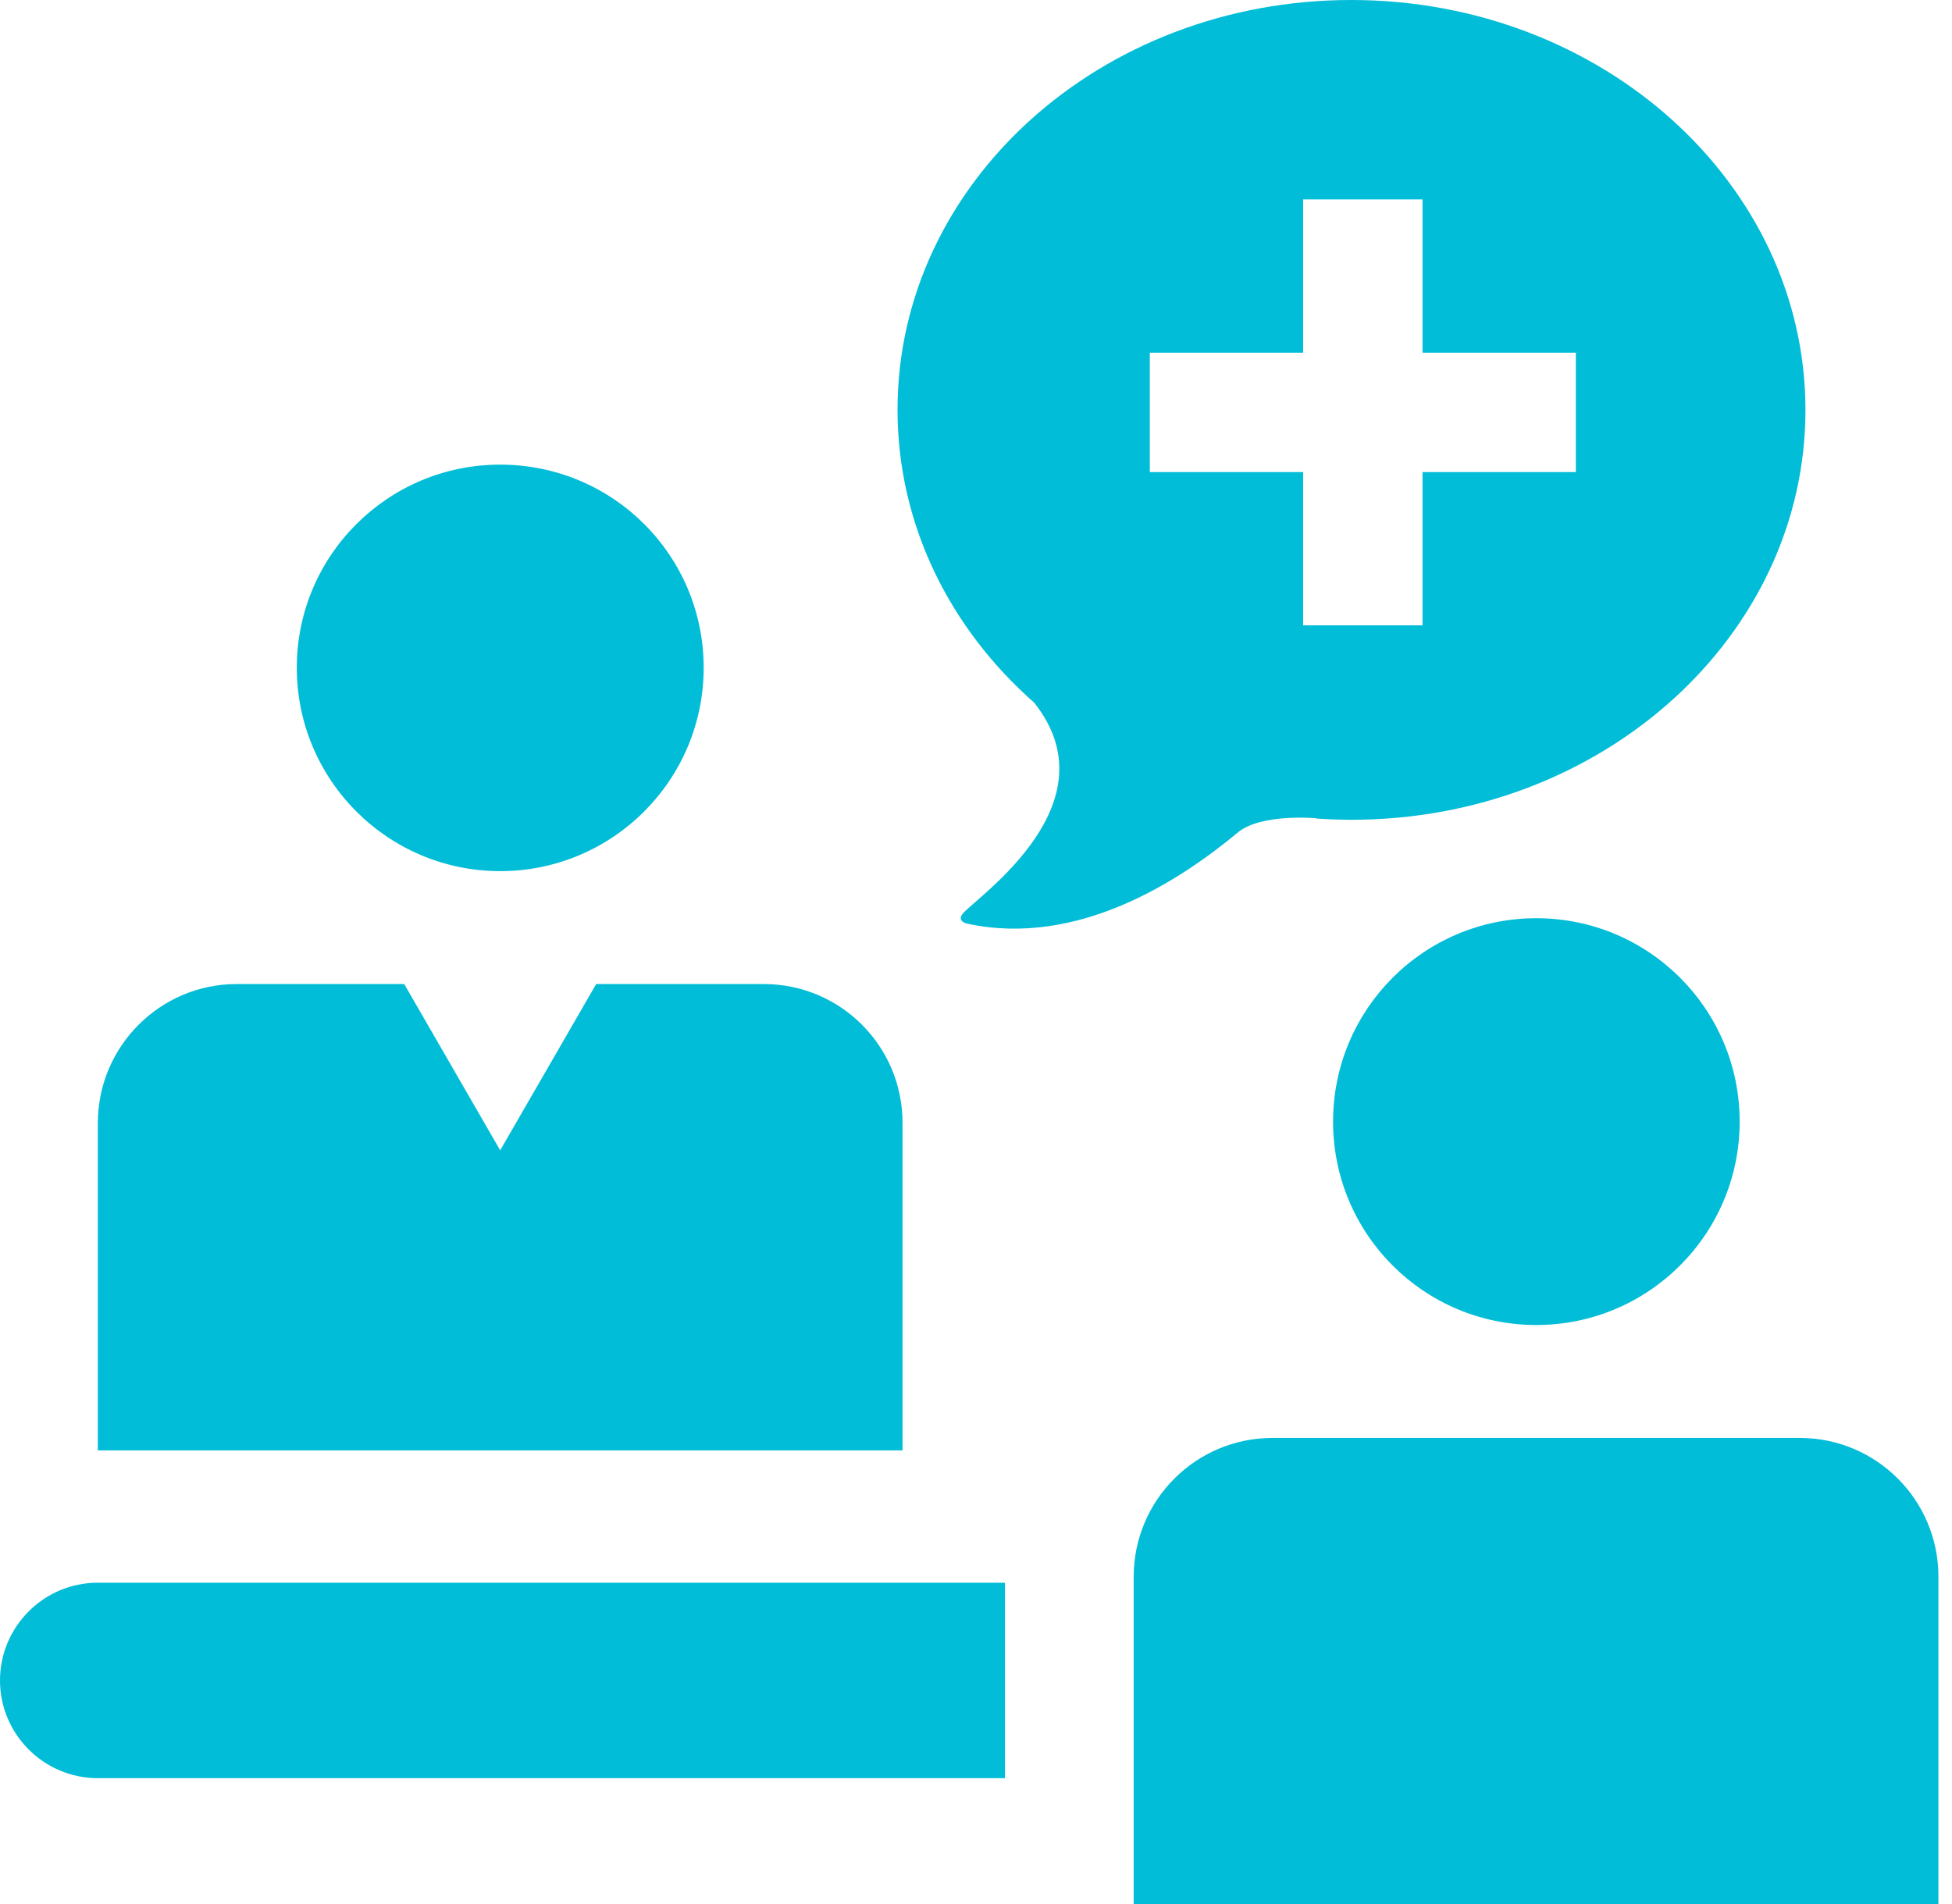 <svg width="41" height="40" viewBox="0 0 41 40" fill="none" xmlns="http://www.w3.org/2000/svg">
<path d="M10.507 18.301C12.864 18.301 14.78 16.39 14.78 14.028C14.78 11.666 12.869 9.761 10.507 9.761C8.146 9.761 6.234 11.672 6.234 14.028C6.234 16.384 8.146 18.301 10.507 18.301Z" fill="#01BDD7"/>
<path d="M18.957 23.59C18.957 21.977 17.654 20.673 16.041 20.673H12.522L10.506 24.166L8.49 20.673H4.971C3.364 20.673 2.055 21.982 2.055 23.595V30.47H18.957V23.595V23.59Z" fill="#01BDD7"/>
<path d="M0 35.303C0 36.434 0.922 37.356 2.053 37.356H21.108V33.25H2.053C0.922 33.25 0 34.172 0 35.303Z" fill="#01BDD7"/>
<path d="M37.804 30.208H34.285H26.729C25.116 30.208 23.812 31.517 23.812 33.125V40H40.715V33.125C40.715 31.512 39.411 30.208 37.799 30.208H37.804Z" fill="#01BDD7"/>
<path d="M32.268 19.29C29.911 19.29 28 21.202 28 23.563C28 25.925 29.911 27.836 32.268 27.836C34.624 27.836 36.54 25.925 36.54 23.563C36.54 21.202 34.629 19.29 32.268 19.29Z" fill="#01BDD7"/>
<path d="M27.648 17.196H27.643C27.889 17.212 28.136 17.222 28.387 17.222C33.654 17.222 37.922 13.368 37.922 8.614C37.922 3.859 33.649 0 28.382 0C23.114 0 18.852 3.854 18.852 8.608C18.852 11.022 19.951 13.201 21.721 14.761C23.402 16.871 20.569 18.809 20.234 19.18C20.072 19.358 20.323 19.406 20.323 19.406C22.643 19.903 24.784 18.5 25.999 17.489C26.491 17.081 27.654 17.191 27.654 17.191L27.648 17.196ZM24.151 7.409H27.371V4.189H29.879V7.409H33.099V9.918H29.879V13.138H27.371V9.918H24.151V7.409Z" fill="#01BDD7"/>
</svg>

